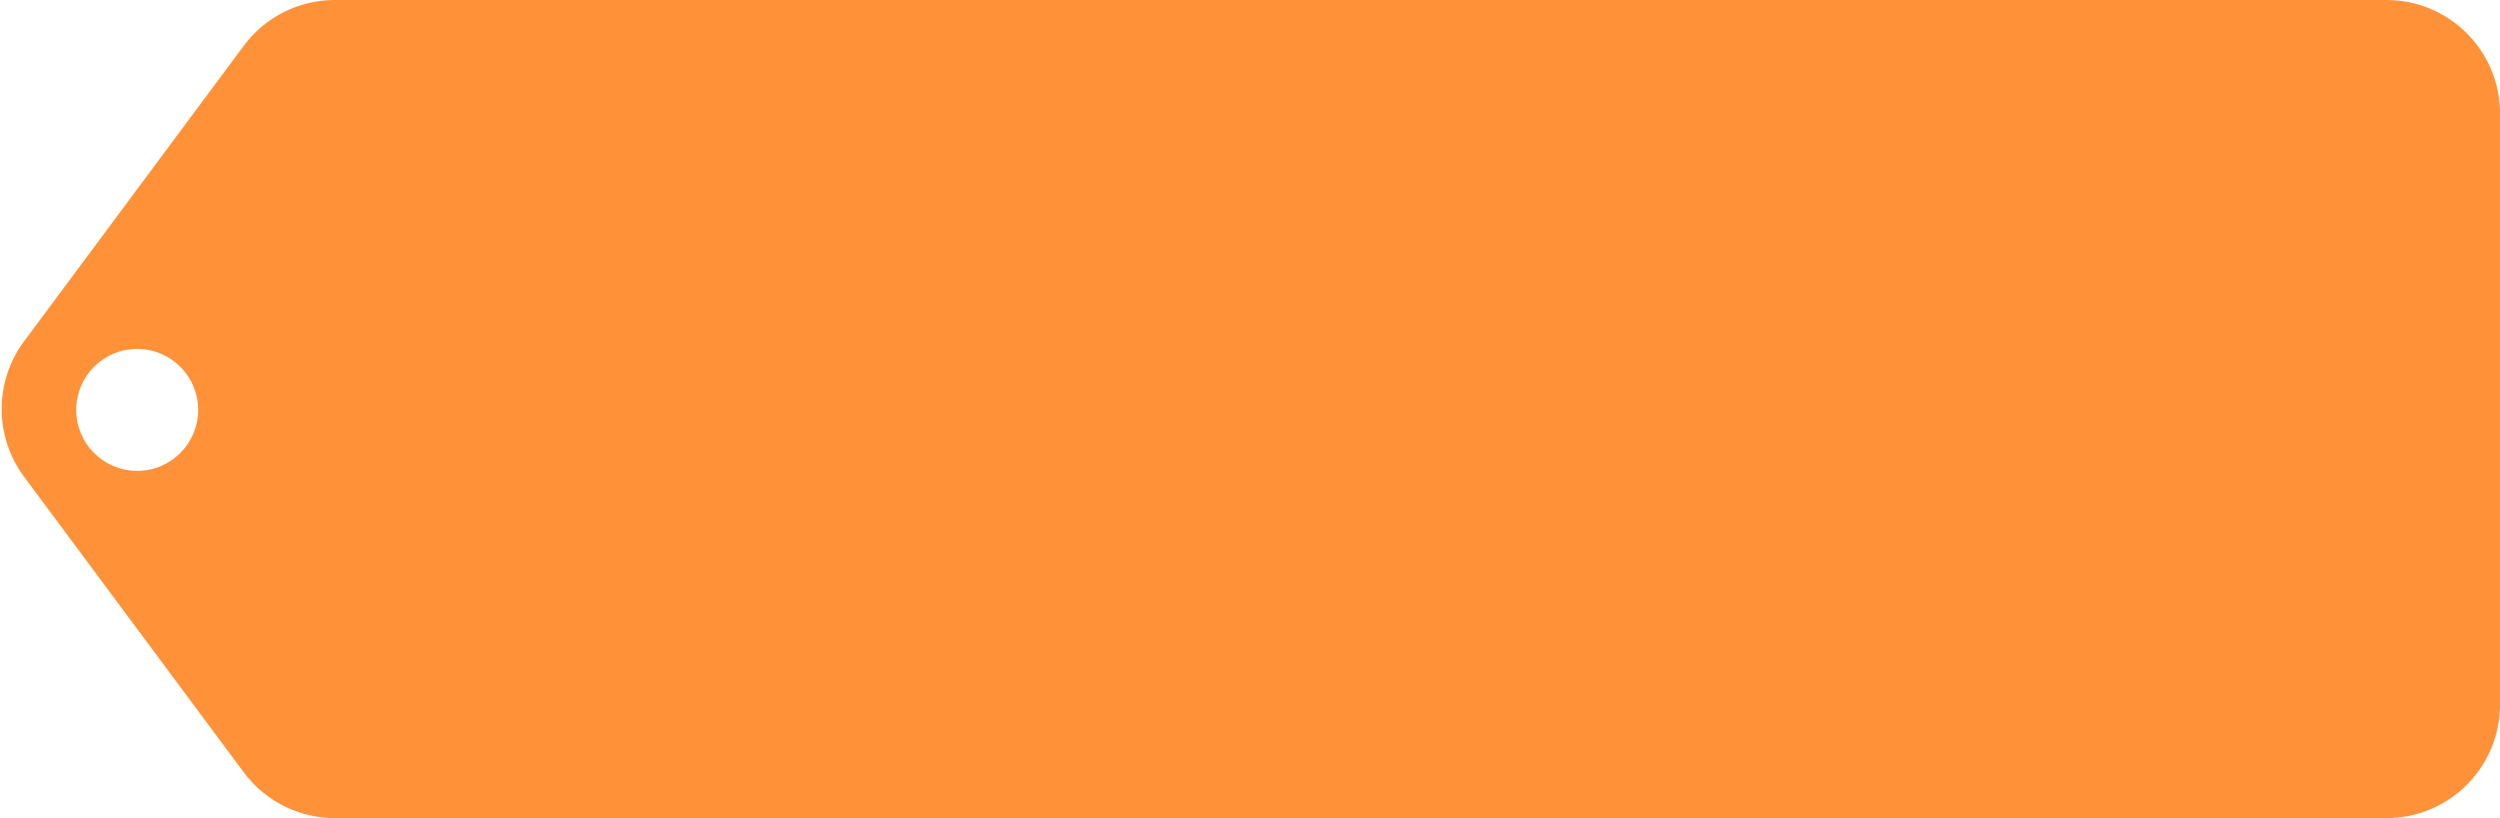 <?xml version="1.0" encoding="UTF-8"?> <svg xmlns="http://www.w3.org/2000/svg" width="1476" height="483" viewBox="0 0 1476 483" fill="none"> <path fill-rule="evenodd" clip-rule="evenodd" d="M197.681 0C176.491 0 156.549 10.025 143.908 27.032L14.207 201.532C-3.428 225.259 -3.428 257.741 14.207 281.468L143.908 455.968C156.549 472.975 176.491 483 197.681 483H1409C1446 483 1476 453.003 1476 416V67C1476 29.997 1446 0 1409 0L197.681 0ZM81 278C100.882 278 117 261.882 117 242C117 222.118 100.882 206 81 206C61.118 206 45 222.118 45 242C45 261.882 61.118 278 81 278Z" fill="#FF9238"></path> </svg> 